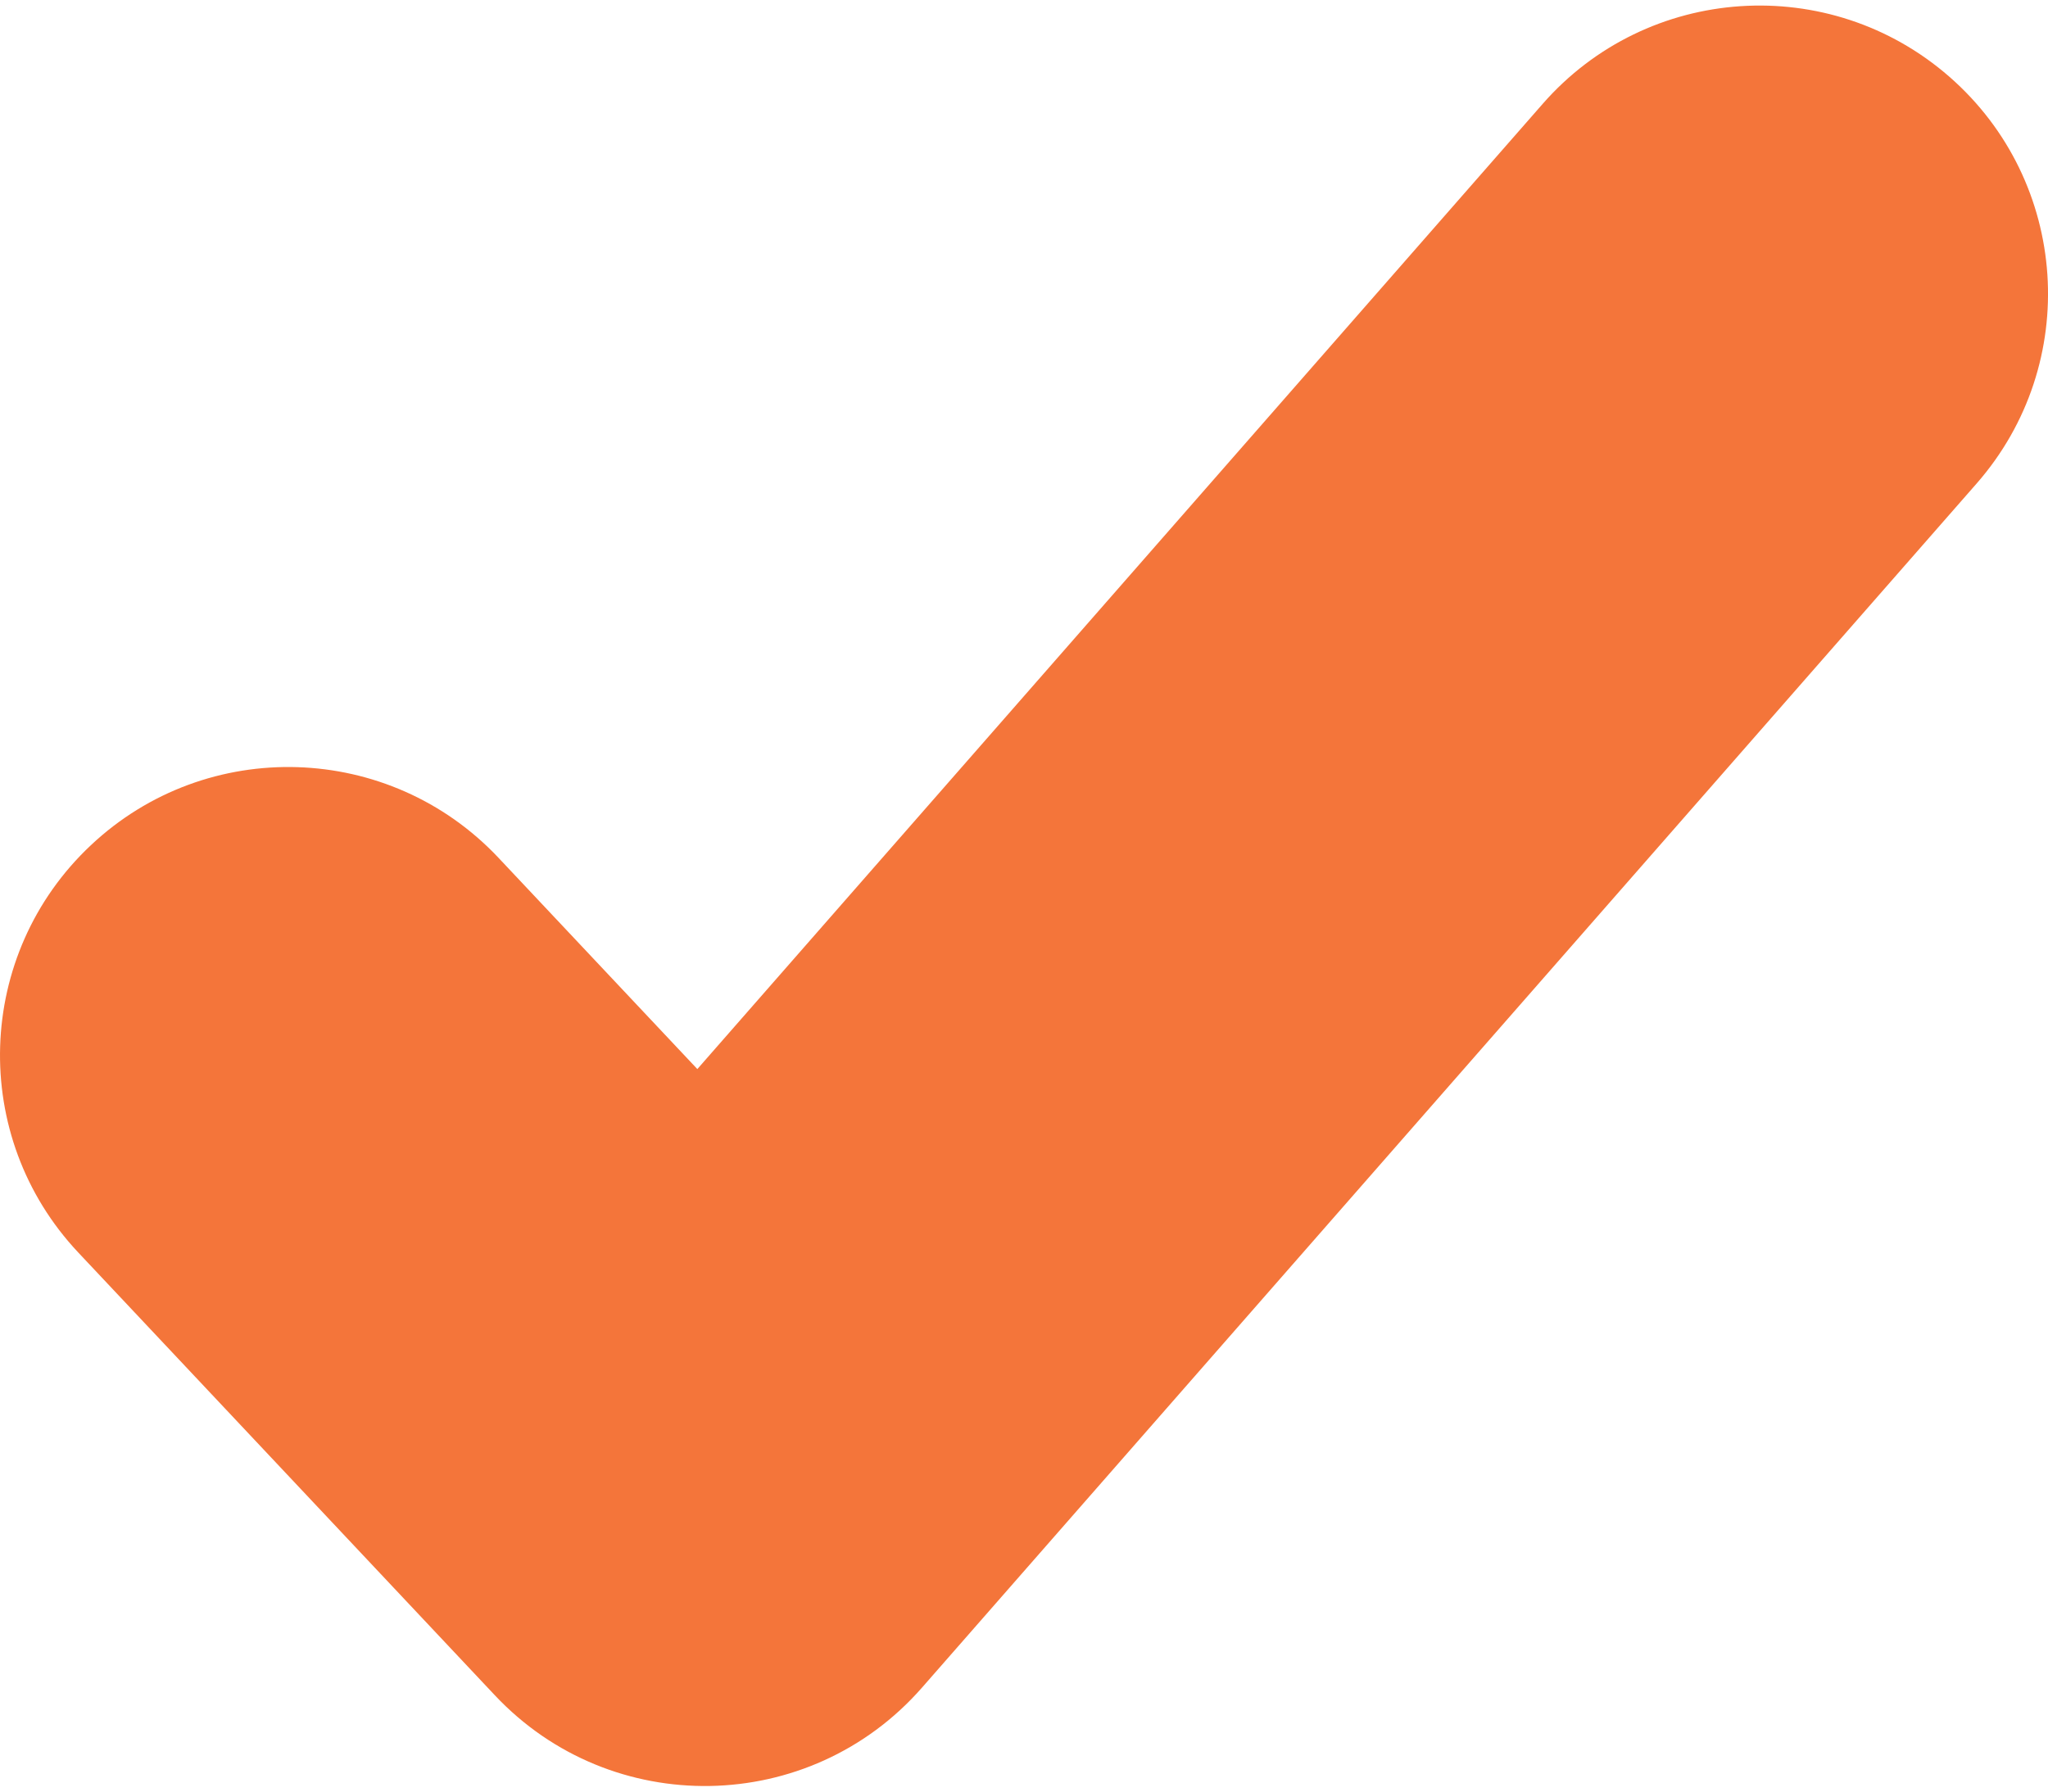 <?xml version="1.0" encoding="UTF-8"?> <svg xmlns="http://www.w3.org/2000/svg" width="24" height="21" viewBox="0 0 24 21" fill="none"><path d="M5.799 19.871L0.917 14.681C-0.361 13.322 -0.295 11.185 1.065 9.907C2.425 8.628 4.564 8.697 5.842 10.055L8.172 12.531L18.077 1.219C19.304 -0.185 21.44 -0.328 22.846 0.901C24.251 2.13 24.393 4.263 23.164 5.667L10.804 19.782C9.488 21.284 7.164 21.323 5.799 19.871Z" fill="#F4753A"></path></svg> 